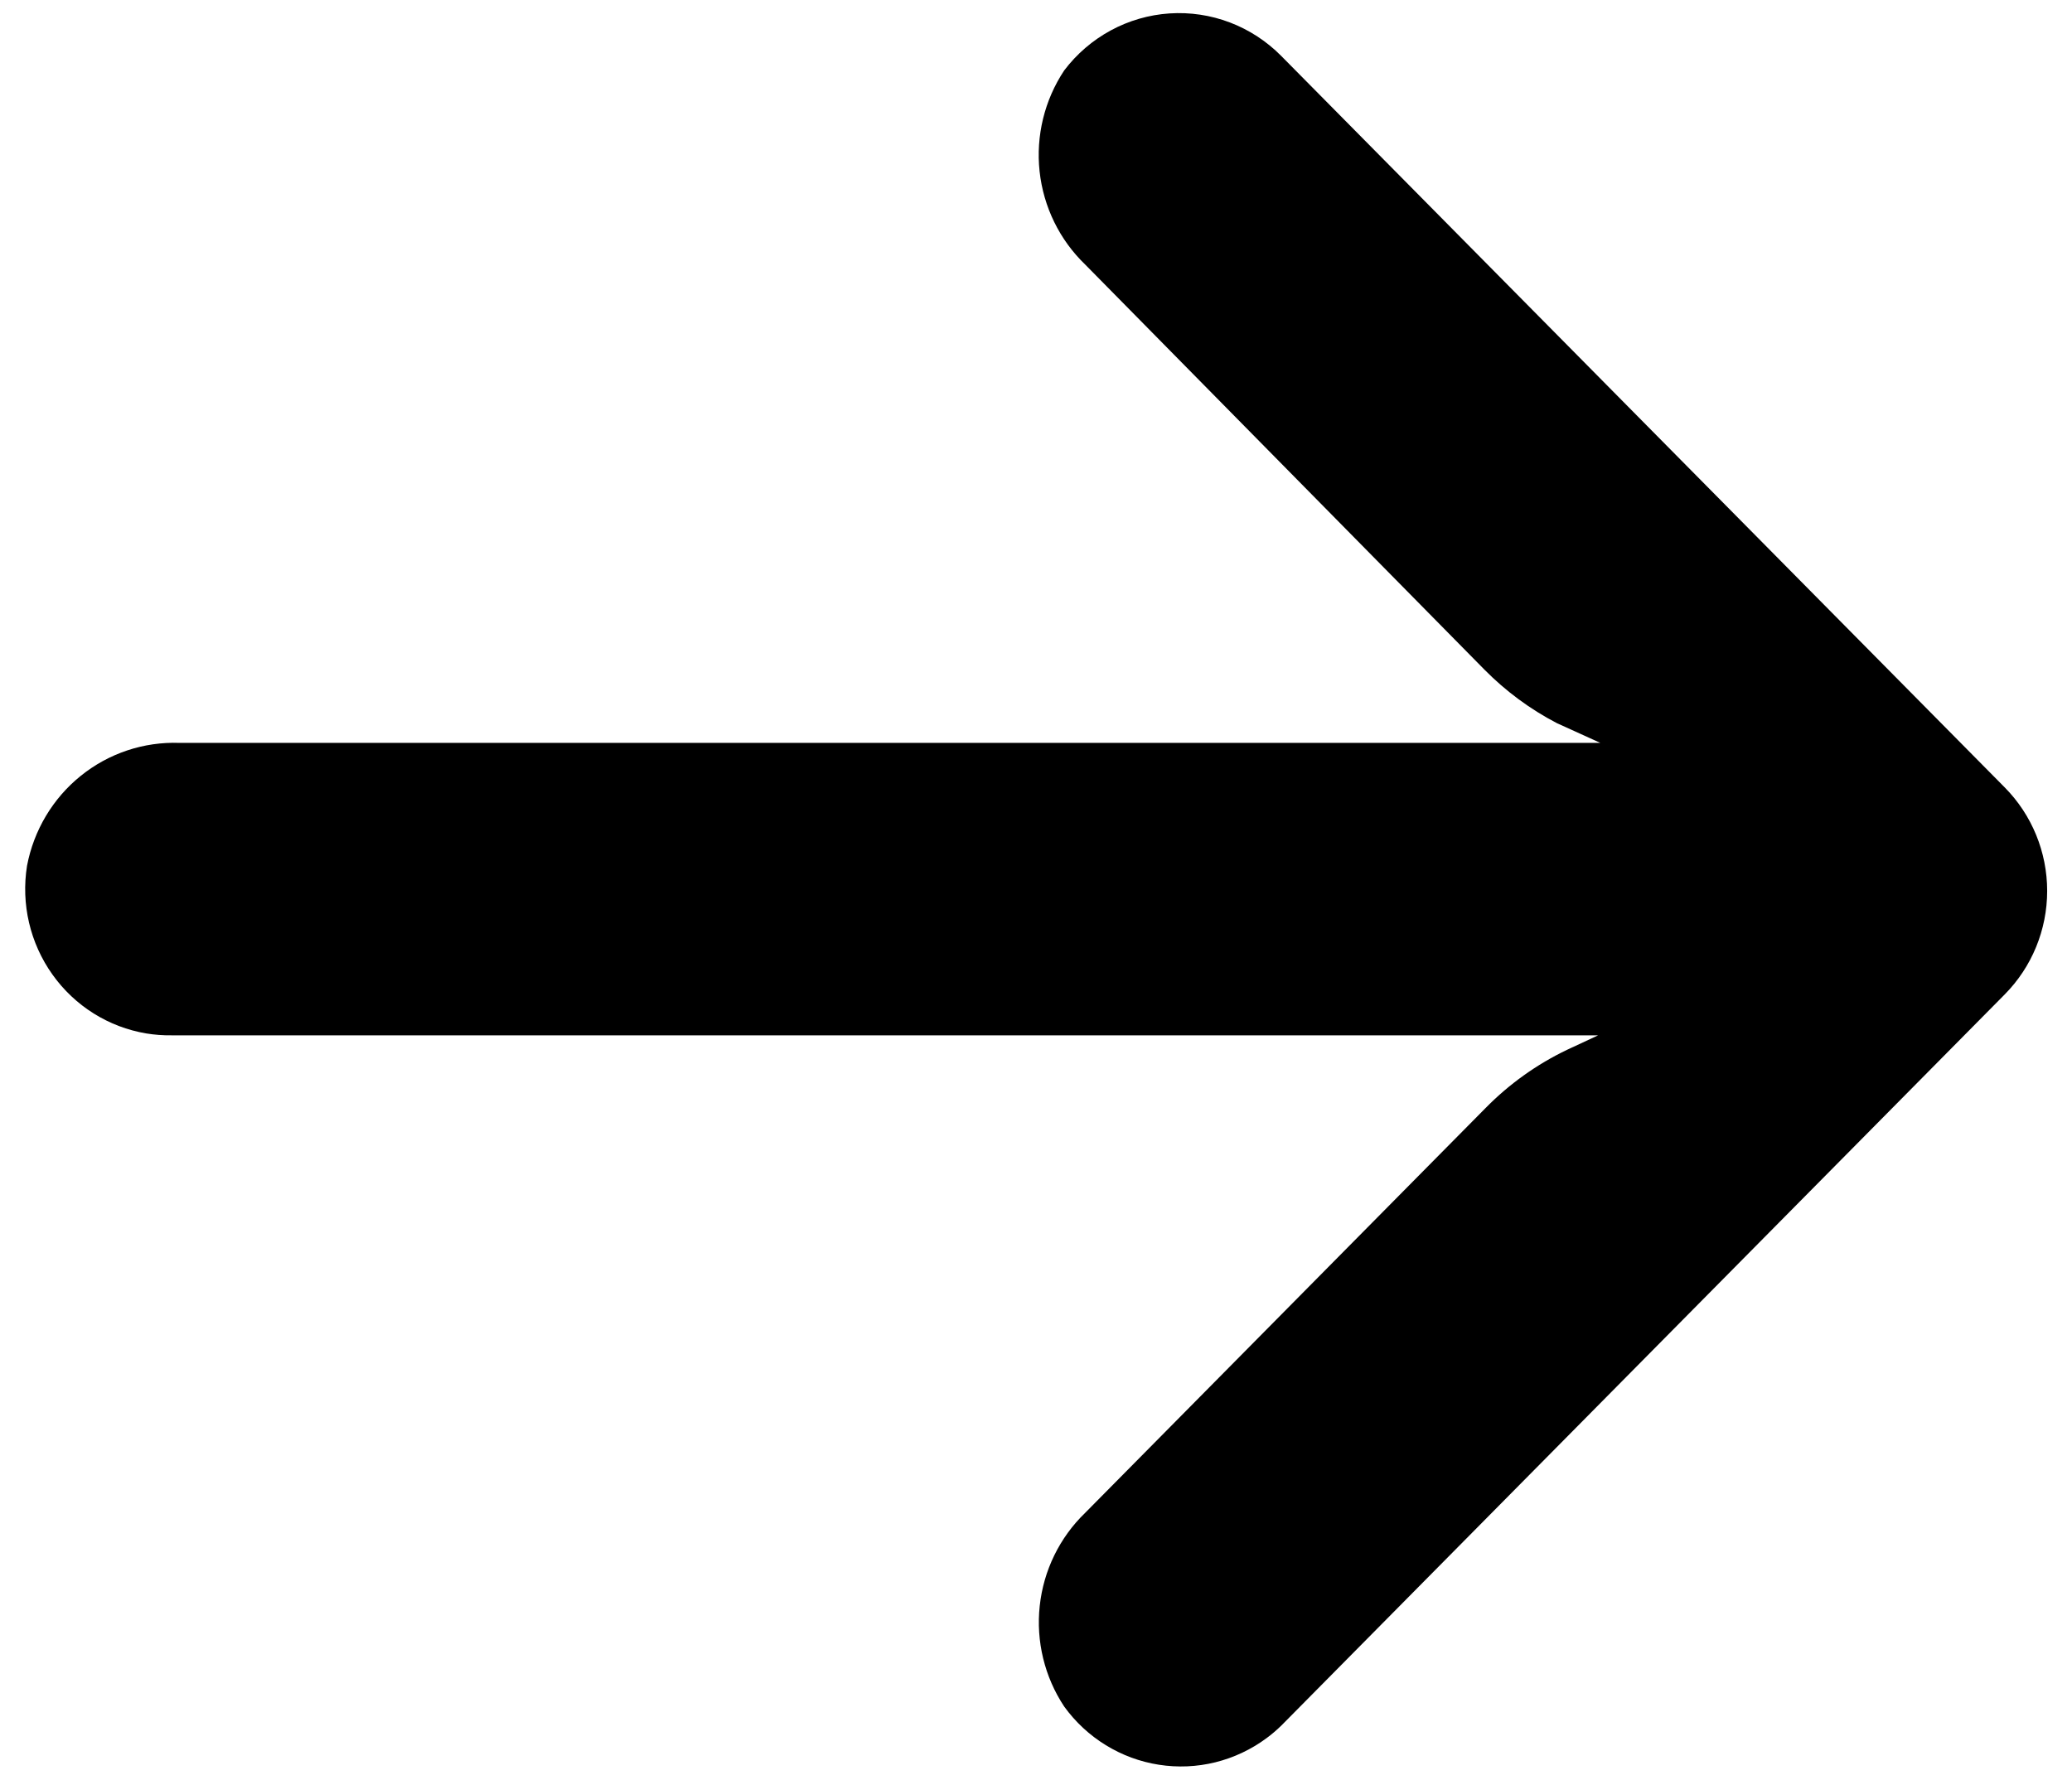 <svg width="71" height="61" viewBox="0 0 71 61" fill="none" xmlns="http://www.w3.org/2000/svg">
<path d="M5.015 35.418C5.299 35.464 5.586 35.486 5.873 35.482H54.763L53.698 35.978C52.656 36.477 51.708 37.155 50.896 37.983L37.186 51.846C36.311 52.69 35.759 53.819 35.628 55.034C35.496 56.249 35.794 57.472 36.467 58.487C36.852 59.019 37.336 59.468 37.893 59.81C38.449 60.152 39.067 60.38 39.71 60.48C40.354 60.581 41.011 60.553 41.643 60.397C42.276 60.24 42.872 59.96 43.397 59.571C43.576 59.439 43.745 59.295 43.904 59.14L68.697 34.078C69.626 33.138 70.149 31.863 70.149 30.533C70.149 29.203 69.626 27.928 68.697 26.988L43.904 1.918C43.405 1.413 42.805 1.022 42.145 0.77C41.484 0.519 40.778 0.413 40.074 0.46C39.37 0.507 38.684 0.705 38.062 1.042C37.44 1.379 36.896 1.847 36.467 2.413C35.791 3.43 35.492 4.655 35.623 5.873C35.755 7.091 36.308 8.222 37.186 9.067L50.871 22.954C51.599 23.69 52.435 24.308 53.35 24.784L54.838 25.46H6.154C4.929 25.415 3.728 25.815 2.769 26.588C1.81 27.36 1.157 28.454 0.926 29.672C0.717 30.982 1.03 32.322 1.797 33.399C2.563 34.476 3.72 35.202 5.015 35.418Z" fill="black"/>
</svg>
